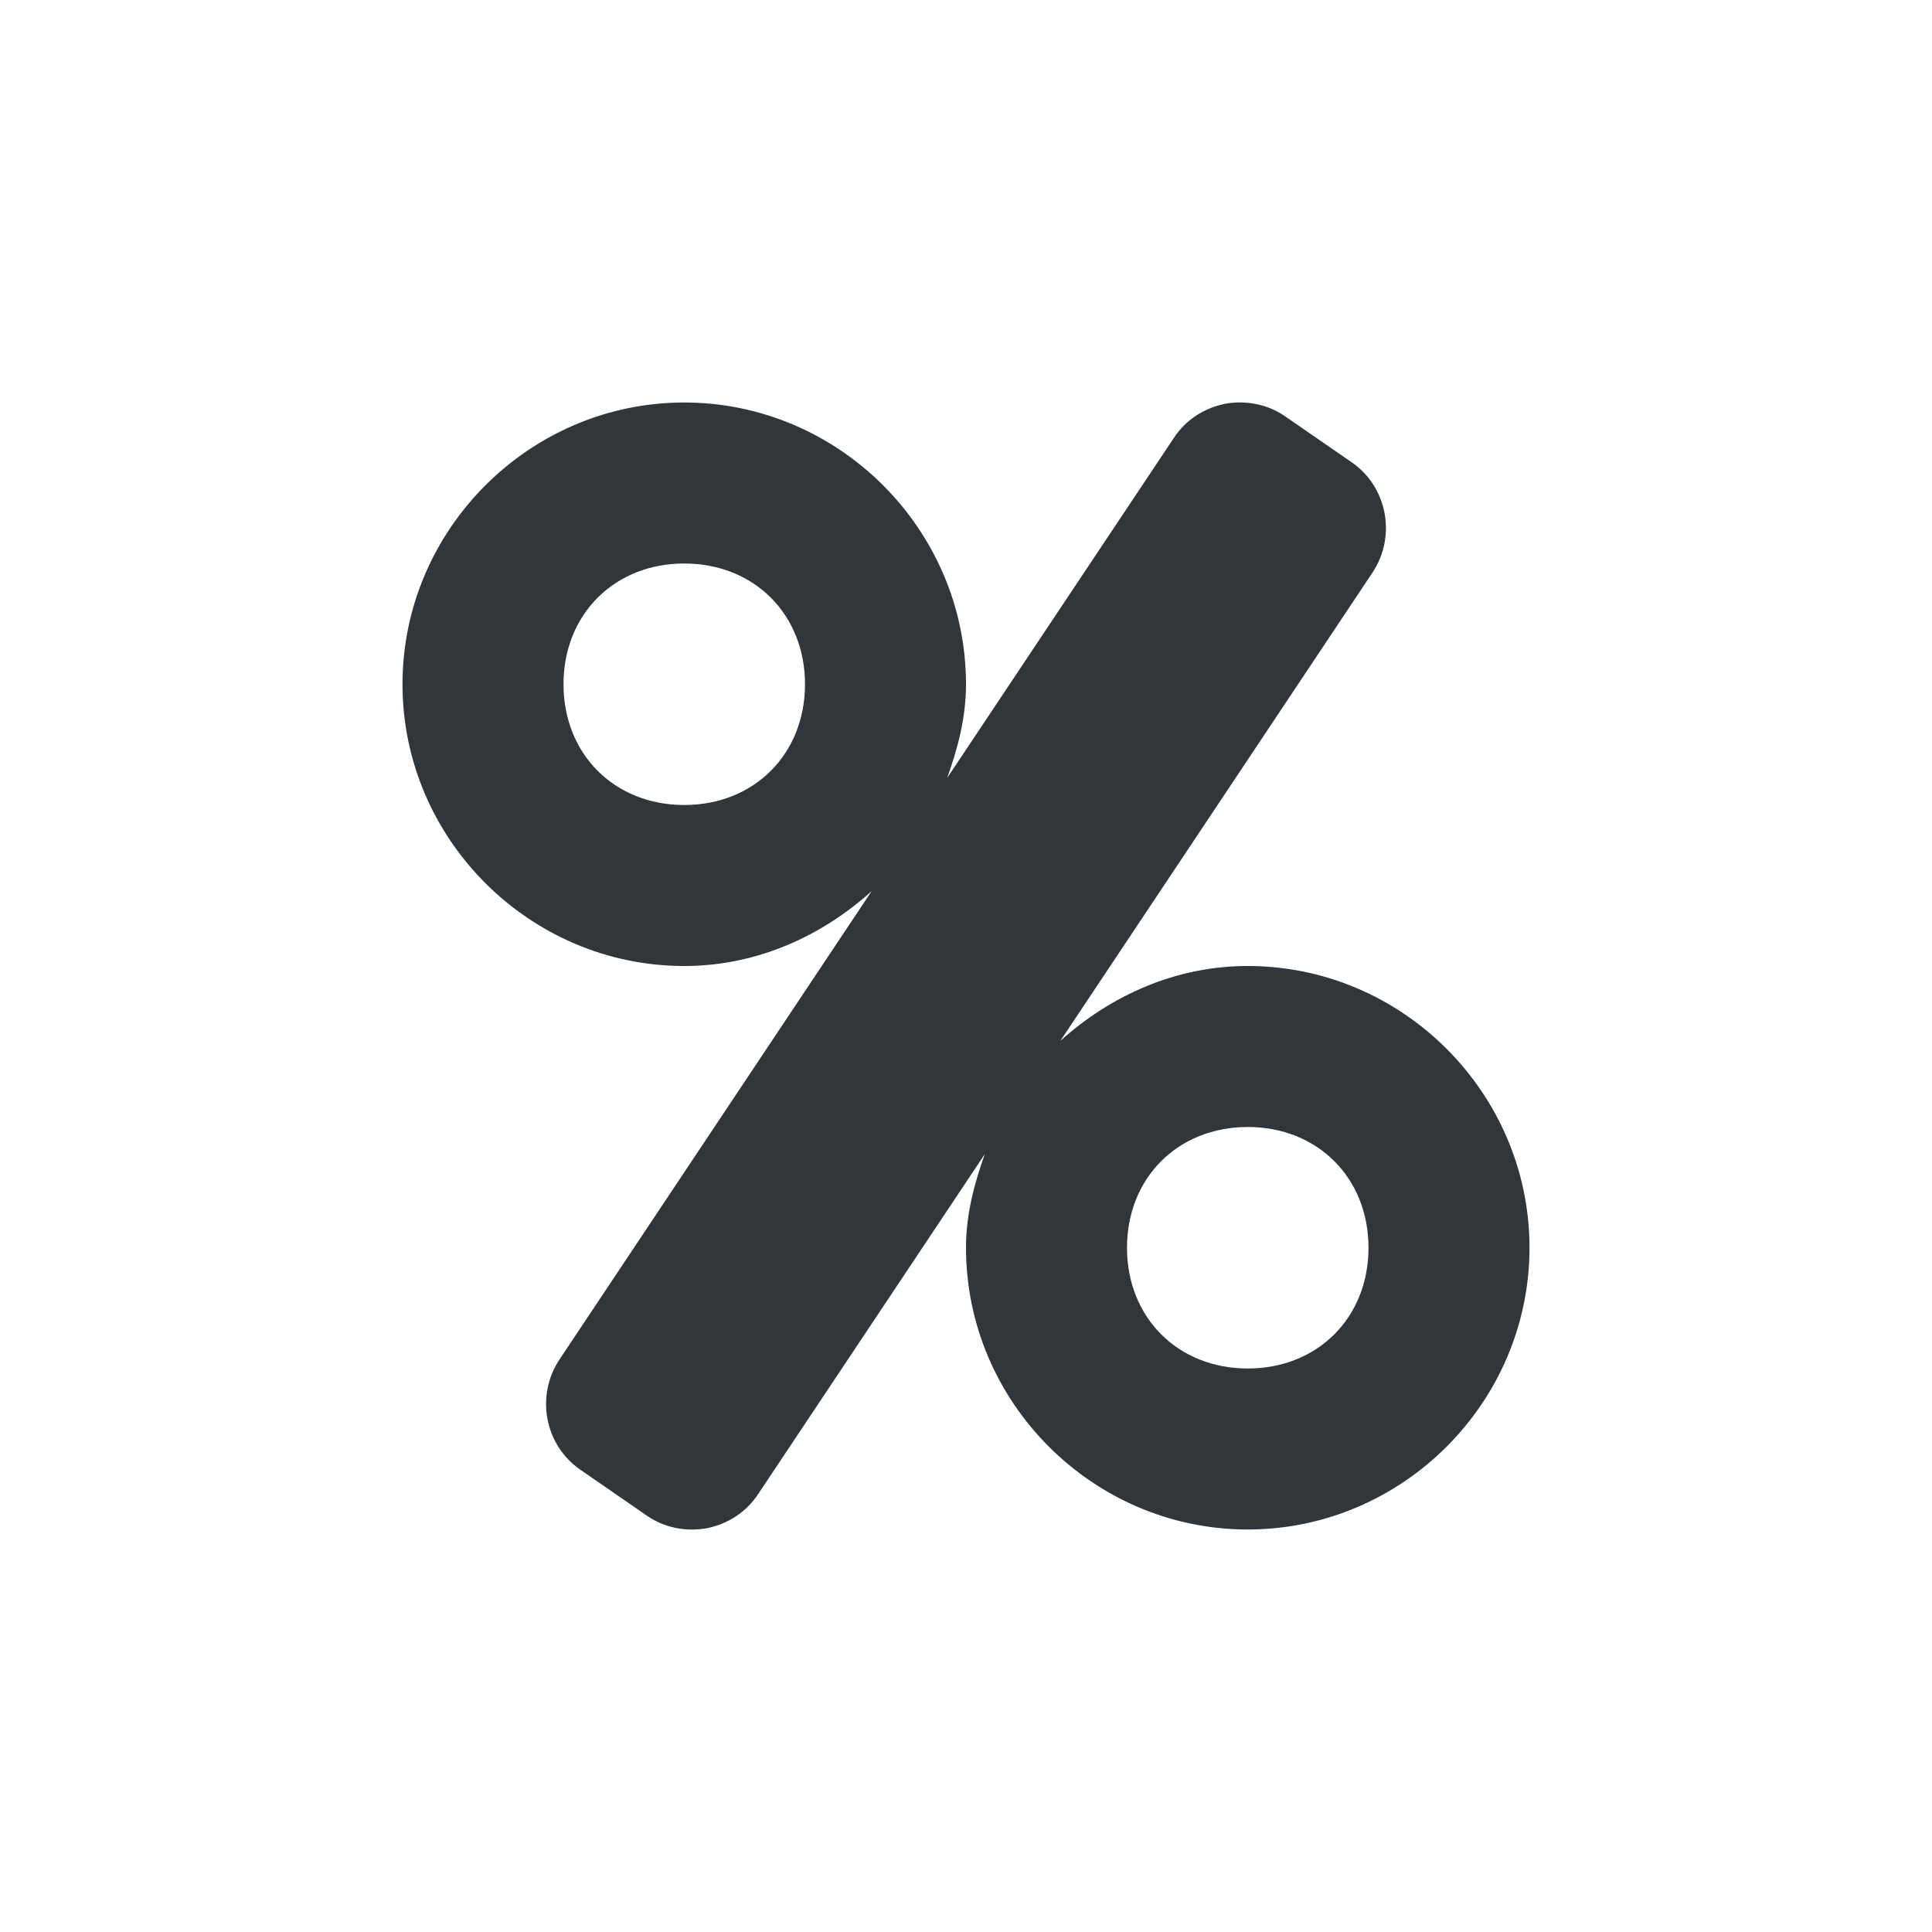 <svg xmlns="http://www.w3.org/2000/svg" width="12pt" height="12pt" version="1.1" viewBox="0 0 12 12">
 <g>
  <path style="fill:rgb(19.216%,21.176%,23.137%)" d="M 4.25 2.5 C 3.289 2.5 2.5 3.289 2.5 4.25 C 2.5 5.211 3.289 6 4.25 6 C 4.699 6 5.102 5.816 5.414 5.535 L 3.477 8.441 C 3.324 8.668 3.383 8.977 3.605 9.129 L 4.012 9.41 C 4.121 9.488 4.258 9.516 4.391 9.492 C 4.523 9.465 4.637 9.391 4.711 9.277 L 6.117 7.168 C 6.051 7.352 6 7.543 6 7.75 C 6 8.711 6.789 9.5 7.75 9.5 C 8.711 9.5 9.5 8.711 9.5 7.75 C 9.5 6.789 8.711 6 7.75 6 C 7.301 6 6.898 6.184 6.586 6.465 L 8.523 3.559 C 8.676 3.332 8.617 3.023 8.395 2.871 L 7.988 2.59 C 7.879 2.512 7.742 2.484 7.609 2.508 C 7.477 2.535 7.363 2.609 7.289 2.723 L 5.883 4.832 C 5.949 4.648 6 4.457 6 4.25 C 6 3.289 5.211 2.5 4.25 2.5 Z M 4.25 3.5 C 4.684 3.5 5 3.816 5 4.25 C 5 4.684 4.684 5 4.25 5 C 3.816 5 3.5 4.684 3.5 4.25 C 3.5 3.816 3.816 3.5 4.25 3.5 Z M 7.75 7 C 8.184 7 8.5 7.316 8.5 7.75 C 8.5 8.184 8.184 8.5 7.75 8.5 C 7.316 8.5 7 8.184 7 7.75 C 7 7.316 7.316 7 7.75 7 Z M 7.75 7"/>
 </g>
</svg>
